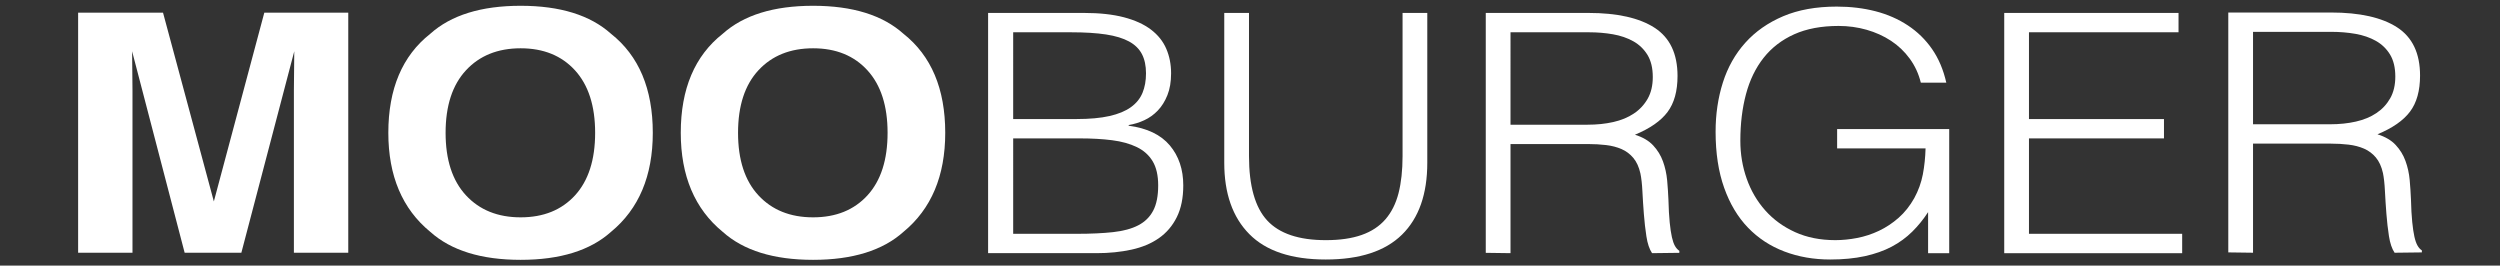 <?xml version="1.0" encoding="utf-8"?>
<!-- Generator: Adobe Illustrator 16.0.0, SVG Export Plug-In . SVG Version: 6.00 Build 0)  -->
<!DOCTYPE svg PUBLIC "-//W3C//DTD SVG 1.1//EN" "http://www.w3.org/Graphics/SVG/1.1/DTD/svg11.dtd">
<svg version="1.1" id="Layer_1" xmlns="http://www.w3.org/2000/svg" xmlns:xlink="http://www.w3.org/1999/xlink" x="0px" y="0px"
	 width="1600px" height="169.999px" viewBox="0 0 1600 169.999" enable-background="new 0 0 1600 169.999" xml:space="preserve">
<rect x="0" y="0" width="1600" height="169.999" fill="#333333" stroke="none"/>
<g>
	<g>
		<path fill="#FFFFFF" d="M169.158,8.113h53.731v153.633H188.09V57.831c0-2.983,0.043-7.178,0.125-12.561
			c0.074-5.385,0.117-9.533,0.117-12.449l-33.862,128.925h-36.297L84.547,32.821c0,2.916,0.044,7.064,0.126,12.449
			c0.082,5.383,0.118,9.577,0.118,12.561v103.915H50V8.113h54.334l32.529,120.799L169.158,8.113z"/>
	</g>
	<g>
		<path fill="#FFFFFF" d="M391.069,148.371c-13.332,11.956-32.618,17.928-57.856,17.928c-25.236,0-44.521-5.972-57.853-17.928
			c-17.886-14.664-26.83-35.789-26.83-63.374c0-28.141,8.943-49.26,26.83-63.366C288.691,9.676,307.977,3.7,333.213,3.7
			c25.238,0,44.524,5.976,57.856,17.931c17.812,14.106,26.717,35.226,26.717,63.366
			C417.786,112.582,408.881,133.707,391.069,148.371z M368.012,125.028c8.583-9.392,12.876-22.729,12.876-40.031
			c0-17.229-4.294-30.558-12.876-39.971c-8.582-9.412-20.184-14.122-34.799-14.122c-14.613,0-26.275,4.693-34.974,14.069
			c-8.707,9.379-13.054,22.727-13.054,40.023c0,17.303,4.347,30.64,13.054,40.031c8.698,9.374,20.36,14.068,34.974,14.068
			C347.828,139.097,359.43,134.402,368.012,125.028z"/>
	</g>
	<g>
		<path fill="#FFFFFF" d="M578.232,148.371c-13.333,11.956-32.618,17.928-57.855,17.928c-25.236,0-44.522-5.972-57.854-17.928
			c-17.886-14.664-26.829-35.789-26.829-63.374c0-28.141,8.943-49.26,26.829-63.366C475.855,9.676,495.142,3.7,520.377,3.7
			c25.237,0,44.521,5.976,57.855,17.931c17.812,14.106,26.718,35.226,26.718,63.366
			C604.951,112.582,596.044,133.707,578.232,148.371z M555.175,125.028c8.583-9.392,12.877-22.729,12.877-40.031
			c0-17.229-4.294-30.558-12.877-39.971c-8.581-9.412-20.183-14.122-34.798-14.122c-14.615,0-26.275,4.693-34.976,14.069
			c-8.706,9.379-13.052,22.727-13.052,40.023c0,17.303,4.346,30.64,13.052,40.031c8.701,9.374,20.361,14.068,34.976,14.068
			C534.993,139.097,546.594,134.402,555.175,125.028z"/>
	</g>
	<g>
		<path fill="#FFFFFF" d="M632.384,162.026V8.277h61.392c9.913,0,18.415,0.927,25.501,2.773c7.086,1.859,12.87,4.485,17.355,7.904
			c4.485,3.421,7.75,7.507,9.798,12.281c2.047,4.765,3.07,9.997,3.07,15.688c0,5.419-0.788,10.081-2.366,13.992
			c-1.568,3.92-3.614,7.188-6.135,9.819c-2.517,2.637-5.392,4.697-8.618,6.194c-3.227,1.491-6.578,2.526-10.032,3.093v0.43
			c11.8,1.568,20.573,5.769,26.325,12.6c5.748,6.833,8.621,15.373,8.621,25.62c0,7.98-1.378,14.733-4.135,20.291
			c-2.755,5.554-6.577,10.03-11.453,13.449c-4.877,3.414-10.739,5.87-17.59,7.366c-6.845,1.496-14.287,2.247-22.314,2.247H632.384z
			 M648.434,76.185h40.618c8.338,0,15.351-0.639,21.016-1.923c5.665-1.277,10.232-3.166,13.694-5.662
			c3.462-2.483,5.936-5.55,7.44-9.181c1.494-3.629,2.239-7.792,2.239-12.494c0-4.837-0.864-8.929-2.594-12.278
			c-1.74-3.336-4.486-6.049-8.266-8.107c-3.778-2.065-8.699-3.561-14.761-4.489c-6.062-0.921-13.496-1.384-22.312-1.384h-37.076
			V76.185z M648.434,149.638h40.852c8.819,0,16.487-0.357,23.021-1.062c6.533-0.718,11.928-2.17,16.179-4.38
			c4.249-2.205,7.438-5.339,9.56-9.398c2.129-4.061,3.19-9.428,3.19-16.124c0-6.396-1.18-11.561-3.542-15.476
			c-2.358-3.918-5.749-6.948-10.151-9.073c-4.411-2.134-9.681-3.598-15.824-4.387c-6.135-0.777-12.986-1.166-20.546-1.166h-42.738
			V149.638z"/>
	</g>
	<g>
		<path fill="#FFFFFF" d="M1282.707,162.026V8.277h111.553v12.389h-95.717v55.519h86.402v12.387h-86.402v61.066h98.047v12.389
			H1282.707z"/>
	</g>
	<g>
		<path fill="#FFFFFF" d="M1175.76,94.976V82.589h71.736v79.438h-13.515v-26.269c-2.95,4.564-6.325,8.719-10.126,12.494
			c-3.811,3.768-8.189,6.974-13.156,9.605c-4.972,2.637-10.72,4.66-17.238,6.093c-6.518,1.423-13.893,2.135-22.119,2.135
			c-10.562,0-20.346-1.707-29.346-5.128c-9.002-3.415-16.766-8.505-23.288-15.267c-6.521-6.759-11.608-15.266-15.255-25.517
			c-3.646-10.248-5.473-22.214-5.473-35.878c0-11.237,1.555-21.747,4.661-31.497c3.103-9.747,7.874-18.218,14.319-25.408
			c6.442-7.191,14.516-12.846,24.22-16.979c9.704-4.123,21.151-6.187,34.351-6.187c8.85,0,17.113,0.994,24.805,2.983
			c7.684,1.996,14.592,5.022,20.719,9.076c6.137,4.058,11.301,9.11,15.496,15.166c4.188,6.046,7.217,13.202,9.08,21.455h-16.305
			c-1.399-5.688-3.767-10.817-7.105-15.372c-3.336-4.557-7.33-8.359-11.992-11.423c-4.658-3.059-9.855-5.407-15.602-7.053
			c-5.745-1.633-11.72-2.451-17.93-2.451c-11.027,0-20.492,1.782-28.413,5.337c-7.919,3.562-14.437,8.578-19.563,15.053
			c-5.12,6.481-8.887,14.238-11.293,23.276c-2.411,9.04-3.611,18.971-3.611,29.791c0,8.539,1.355,16.657,4.074,24.338
			c2.719,7.691,6.674,14.452,11.883,20.289c5.202,5.841,11.559,10.468,19.092,13.885c7.529,3.411,16.105,5.12,25.731,5.12
			c4.501,0,9.163-0.458,13.976-1.387c4.811-0.925,9.473-2.462,13.972-4.59c4.503-2.135,8.694-4.911,12.575-8.329
			c3.883-3.421,7.219-7.618,10.02-12.597c2.637-4.839,4.455-9.893,5.473-15.16c1.002-5.27,1.583-10.821,1.744-16.657H1175.76z"/>
	</g>
	<g>
		<path fill="#FFFFFF" d="M966.727,92.197v69.829l-15.838-0.215V8.277h65.679c18.468,0,32.603,3.172,42.381,9.5
			c9.78,6.335,14.671,16.624,14.671,30.858c0,9.687-2.137,17.37-6.4,23.063c-4.272,5.697-11.219,10.534-20.85,14.522
			c4.969,1.562,8.855,3.842,11.65,6.831c2.788,2.983,4.889,6.403,6.283,10.247c1.396,3.852,2.287,7.905,2.68,12.171
			c0.383,4.272,0.655,8.404,0.818,12.392c0.148,5.832,0.419,10.674,0.809,14.517c0.393,3.847,0.856,6.977,1.4,9.39
			c0.547,2.422,1.201,4.313,1.982,5.67c0.773,1.347,1.701,2.375,2.791,3.092v1.281l-17.465,0.215
			c-1.708-2.566-2.91-6.119-3.609-10.682c-0.701-4.556-1.244-9.315-1.629-14.31c-0.391-4.976-0.699-9.817-0.934-14.516
			c-0.23-4.698-0.664-8.544-1.285-11.524c-0.928-4.136-2.443-7.444-4.535-9.931c-2.1-2.492-4.621-4.385-7.574-5.668
			c-2.943-1.272-6.248-2.131-9.891-2.557c-3.656-0.427-7.418-0.643-11.294-0.643H966.727z M1016.094,79.81
			c5.902,0,11.377-0.566,16.422-1.708c5.043-1.134,9.435-2.948,13.154-5.444c3.729-2.491,6.676-5.657,8.855-9.503
			c2.174-3.836,3.256-8.462,3.256-13.877c0-5.693-1.127-10.389-3.373-14.095c-2.254-3.694-5.281-6.62-9.082-8.757
			c-3.81-2.136-8.154-3.624-13.039-4.482c-4.891-0.853-9.982-1.277-15.256-1.277h-50.305V79.81H1016.094z"/>
	</g>
	<g>
		<path fill="#FFFFFF" d="M1441.941,91.923v69.823l-15.836-0.212V8.004h65.678c18.471,0,32.605,3.167,42.381,9.5
			c9.783,6.338,14.672,16.618,14.672,30.859c0,9.681-2.133,17.367-6.402,23.055c-4.27,5.696-11.219,10.546-20.844,14.522
			c4.963,1.565,8.854,3.842,11.643,6.836c2.791,2.989,4.896,6.408,6.284,10.254c1.402,3.835,2.294,7.896,2.686,12.163
			c0.378,4.278,0.649,8.401,0.815,12.389c0.146,5.838,0.418,10.682,0.812,14.519c0.387,3.841,0.854,6.974,1.398,9.4
			c0.542,2.422,1.199,4.305,1.98,5.652c0.771,1.358,1.697,2.389,2.791,3.096v1.285l-17.465,0.212
			c-1.711-2.564-2.91-6.112-3.611-10.674c-0.699-4.555-1.242-9.322-1.627-14.31c-0.388-4.986-0.699-9.822-0.938-14.521
			c-0.226-4.692-0.659-8.54-1.276-11.533c-0.93-4.123-2.449-7.429-4.539-9.929c-2.1-2.485-4.621-4.371-7.57-5.656
			c-2.947-1.279-6.248-2.136-9.895-2.562c-3.656-0.428-7.42-0.639-11.295-0.639H1441.941z M1491.312,79.536
			c5.897,0,11.375-0.565,16.422-1.709c5.043-1.143,9.436-2.952,13.156-5.443c3.727-2.487,6.673-5.654,8.854-9.503
			c2.172-3.845,3.254-8.471,3.254-13.874c0-5.698-1.125-10.398-3.373-14.103c-2.254-3.697-5.281-6.613-9.082-8.75
			c-3.809-2.138-8.154-3.631-13.039-4.486c-4.891-0.855-9.98-1.281-15.254-1.281h-50.309v59.149H1491.312z"/>
	</g>
	<g>
		<path fill="#FFFFFF" d="M783.525,8.277h15.832v91.608c0,19.077,3.879,32.813,11.645,41.212c7.764,8.4,20.267,12.598,37.495,12.598
			c9.001,0,16.646-1.096,22.938-3.309c6.291-2.2,11.373-5.555,15.254-10.039c3.877-4.484,6.676-10.072,8.382-16.757
			c1.706-6.69,2.567-14.596,2.567-23.705V8.277h15.828v95.879c0,20.07-5.393,35.408-16.185,46.016
			c-10.793,10.609-27.056,15.913-48.785,15.913c-21.893,0-38.196-5.415-48.905-16.238c-10.711-10.809-16.066-26.044-16.066-45.69
			V8.277z"/>
	</g>
</g>
<g>
</g>
<g>
</g>
<g>
</g>
<g>
</g>
<g>
</g>
<g>
</g>
</svg>
